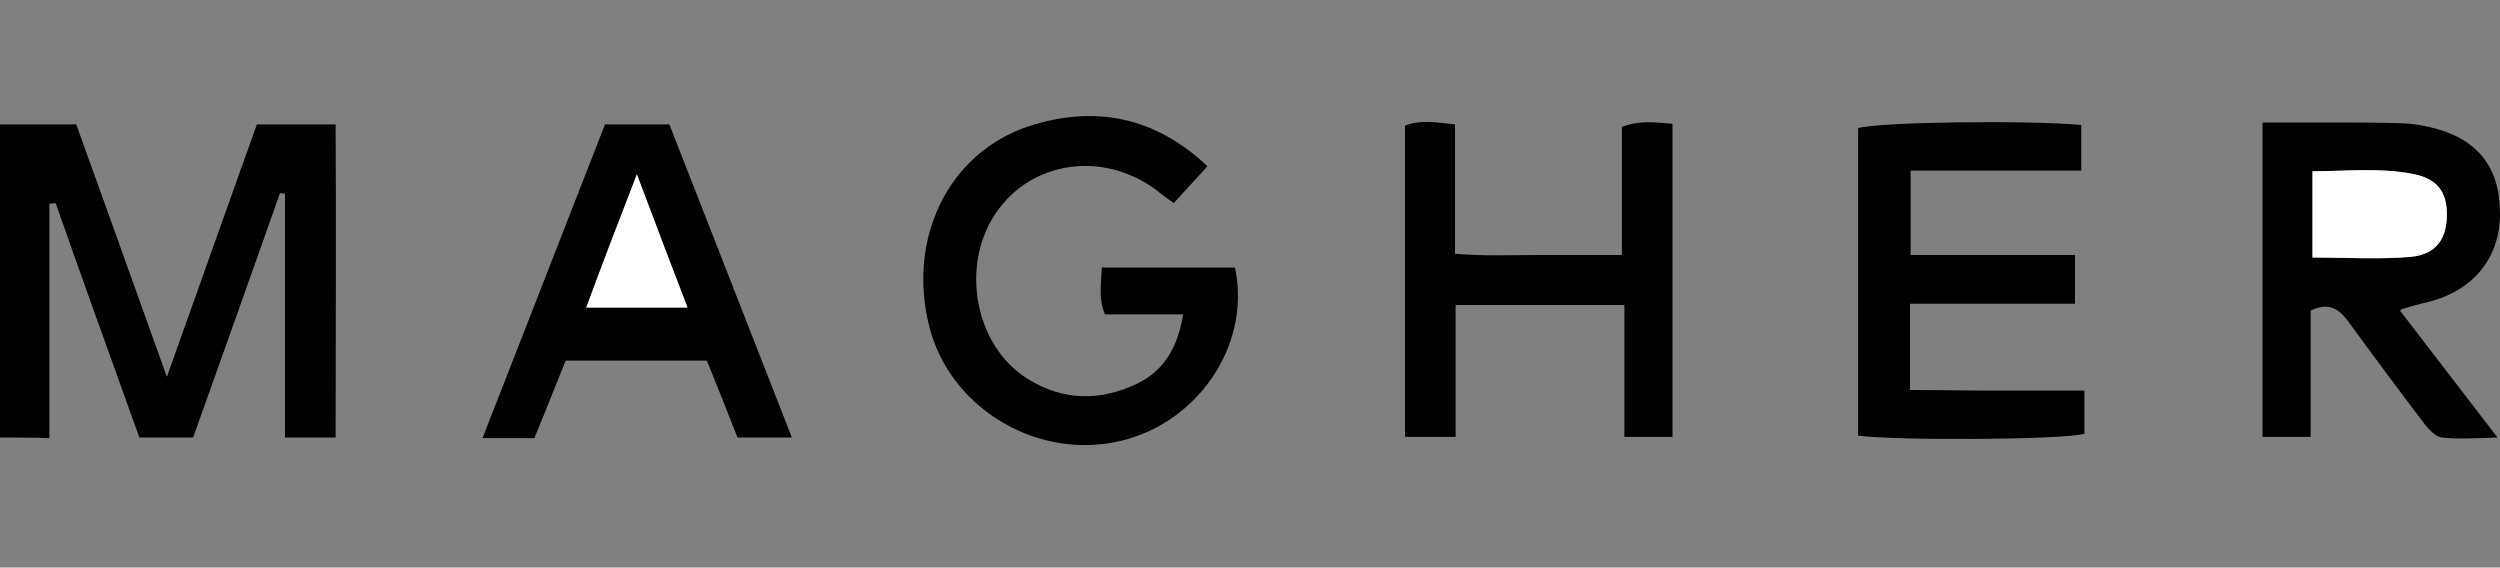 <?xml version="1.0" encoding="utf-8"?>
<!-- Generator: Adobe Illustrator 24.1.2, SVG Export Plug-In . SVG Version: 6.00 Build 0)  -->
<!DOCTYPE svg PUBLIC "-//W3C//DTD SVG 1.1//EN" "http://www.w3.org/Graphics/SVG/1.1/DTD/svg11.dtd">
<svg version="1.1" id="Layer_1" xmlns:x="http://ns.adobe.com/Extensibility/1.0/" xmlns:i="http://ns.adobe.com/AdobeIllustrator/10.0/" xmlns:graph="http://ns.adobe.com/Graphs/1.0/"
	 xmlns="http://www.w3.org/2000/svg" xmlns:xlink="http://www.w3.org/1999/xlink" x="0px" y="0px" viewBox="0 0 400 90.8"
	 style="enable-background:new 0 0 400 90.8;" xml:space="preserve">
<rect x="0" y="0" width="400" height="90.8" fill="#808080" stroke="none"/>
<style type="text/css">
	.st0{fill:#FFFFFF;}
</style>
<g>
	<path d="M53.7,70c-3.1,0-5.4,0-8.1,0c0-13.1,0-26.1,0-39c-0.3,0-0.5-0.1-0.8-0.1c-4.6,13-9.2,26-13.9,39.1c-3,0-5.6,0-8.6,0
		c-4.5-12.5-9-25-13.4-37.5c-0.3,0-0.7,0.1-1,0.1c0,12.4,0,24.9,0,37.5C5,70,2.6,70,0,70c0-16.7,0-33.2,0-50.1c3.9,0,7.8,0,12.2,0
		c4.7,13,9.4,26.2,14.5,40.4c5-14.1,9.7-27.2,14.4-40.4c4.1,0,8,0,12.6,0C53.8,36.5,53.7,53,53.7,70z"/>
	<path d="M193.2,26.6c-2,2.2-3.6,3.9-5.4,5.9c-1.1-0.8-2-1.4-2.8-2.1c-8.5-6.3-19.9-4.7-25.6,3.6c-5.8,8.4-3.5,21.3,5,26.6
		c5.7,3.6,11.8,3.6,17.7,0.7c4.3-2.1,6.4-6,7.2-11c-4.2,0-8.3,0-12.5,0c-1.1-2.6-0.6-4.9-0.5-7.5c7.2,0,14.2,0,21.3,0
		c2.7,12.7-6.4,25.6-19.5,28c-13,2.4-26.2-5.9-29.4-18.5c-3.6-14.1,3-27.8,15.9-32.1C175.1,16.8,184.7,18.6,193.2,26.6z"/>
	<path d="M384,49.7c5,6.5,10,13,15.6,20.3c-3.4,0.1-6.2,0.3-8.9,0c-1-0.1-2.1-1.3-2.8-2.2c-4.1-5.4-8.2-10.9-12.2-16.4
		c-1.5-2-3.1-3.1-6-1.7c0,6.5,0,13.3,0,20.2c-2.8,0-5.1,0-7.7,0c0-16.7,0-33.2,0-50.3c3.7,0,7.3,0,10.9,0c3.5,0,7,0,10.5,0.1
		c1.7,0,3.5,0.2,5.2,0.6c7.6,1.7,11.3,6.2,11.4,13.6c0.1,7.2-4.1,12.5-11.4,14.4c-1.4,0.3-2.7,0.7-4.1,1.1
		C384.4,49.3,384.3,49.5,384,49.7z M370,41.2c5.4,0,10.6,0.4,15.7-0.1c4.1-0.4,5.8-2.9,5.8-6.8c0-3.6-1.6-5.7-5.6-6.5
		c-5.3-1-10.6-0.4-15.9-0.4C370,32.4,370,36.7,370,41.2z"/>
	<path d="M297.3,69.7c0-16.6,0-33,0-49.2c3.3-1,27.3-1.3,35.7-0.5c0,2.2,0,4.5,0,7.3c-9.1,0-18,0-27.3,0c0,4.6,0,8.8,0,13.5
		c8.8,0,17.5,0,26.3,0c0,2.8,0,5.1,0,7.8c-8.9,0-17.5,0-26.4,0c0,4.7,0,9,0,13.8c4.6,0,9.3,0.1,14,0.1c4.6,0,9.1,0,13.9,0
		c0,2.6,0,4.8,0,6.9C330,70.4,303.1,70.5,297.3,69.7z"/>
	<path d="M267.6,19.8c0,17,0,33.4,0,50.1c-2.6,0-4.9,0-7.7,0c0-7,0-13.9,0-21.1c-9.1,0-17.8,0-27,0c0,7.1,0,14,0,21.1
		c-3,0-5.4,0-8.1,0c0-16.7,0-33.1,0-49.8c2.5-1,5-0.5,8-0.2c0,6.9,0,13.5,0,20.7c4.7,0.4,9.1,0.2,13.4,0.2c4.3,0,8.6,0,13.3,0
		c0-6.9,0-13.7,0-20.5C262.4,19.2,264.9,19.6,267.6,19.8z"/>
	<path d="M90.5,57.7c-1.7,4.2-3.3,8.3-5,12.4c-2.7,0-5.2,0-8.3,0c6.6-16.9,13.1-33.5,19.6-50.2c3.5,0,6.7,0,10.3,0
		c6.5,16.6,13,33.2,19.6,50.1c-3.1,0-5.8,0-8.7,0c-1.6-4.1-3.2-8.1-4.9-12.3C105.6,57.7,98.4,57.7,90.5,57.7z M101.9,27.9
		c-2.9,7.7-5.4,14.3-8.1,21.3c5.6,0,10.7,0,16.2,0C107.3,42.2,104.8,35.6,101.9,27.9z"/>
	<path class="st0" d="M370,41.2c0-4.4,0-8.8,0-13.8c5.4,0,10.7-0.6,15.9,0.4c4,0.7,5.6,2.8,5.6,6.5c0,3.8-1.6,6.4-5.8,6.8
		C380.6,41.5,375.4,41.2,370,41.2z"/>
	<path class="st0" d="M101.9,27.9c2.9,7.7,5.4,14.3,8.1,21.3c-5.5,0-10.6,0-16.2,0C96.4,42.1,98.9,35.6,101.9,27.9z"/>
</g>
</svg>

